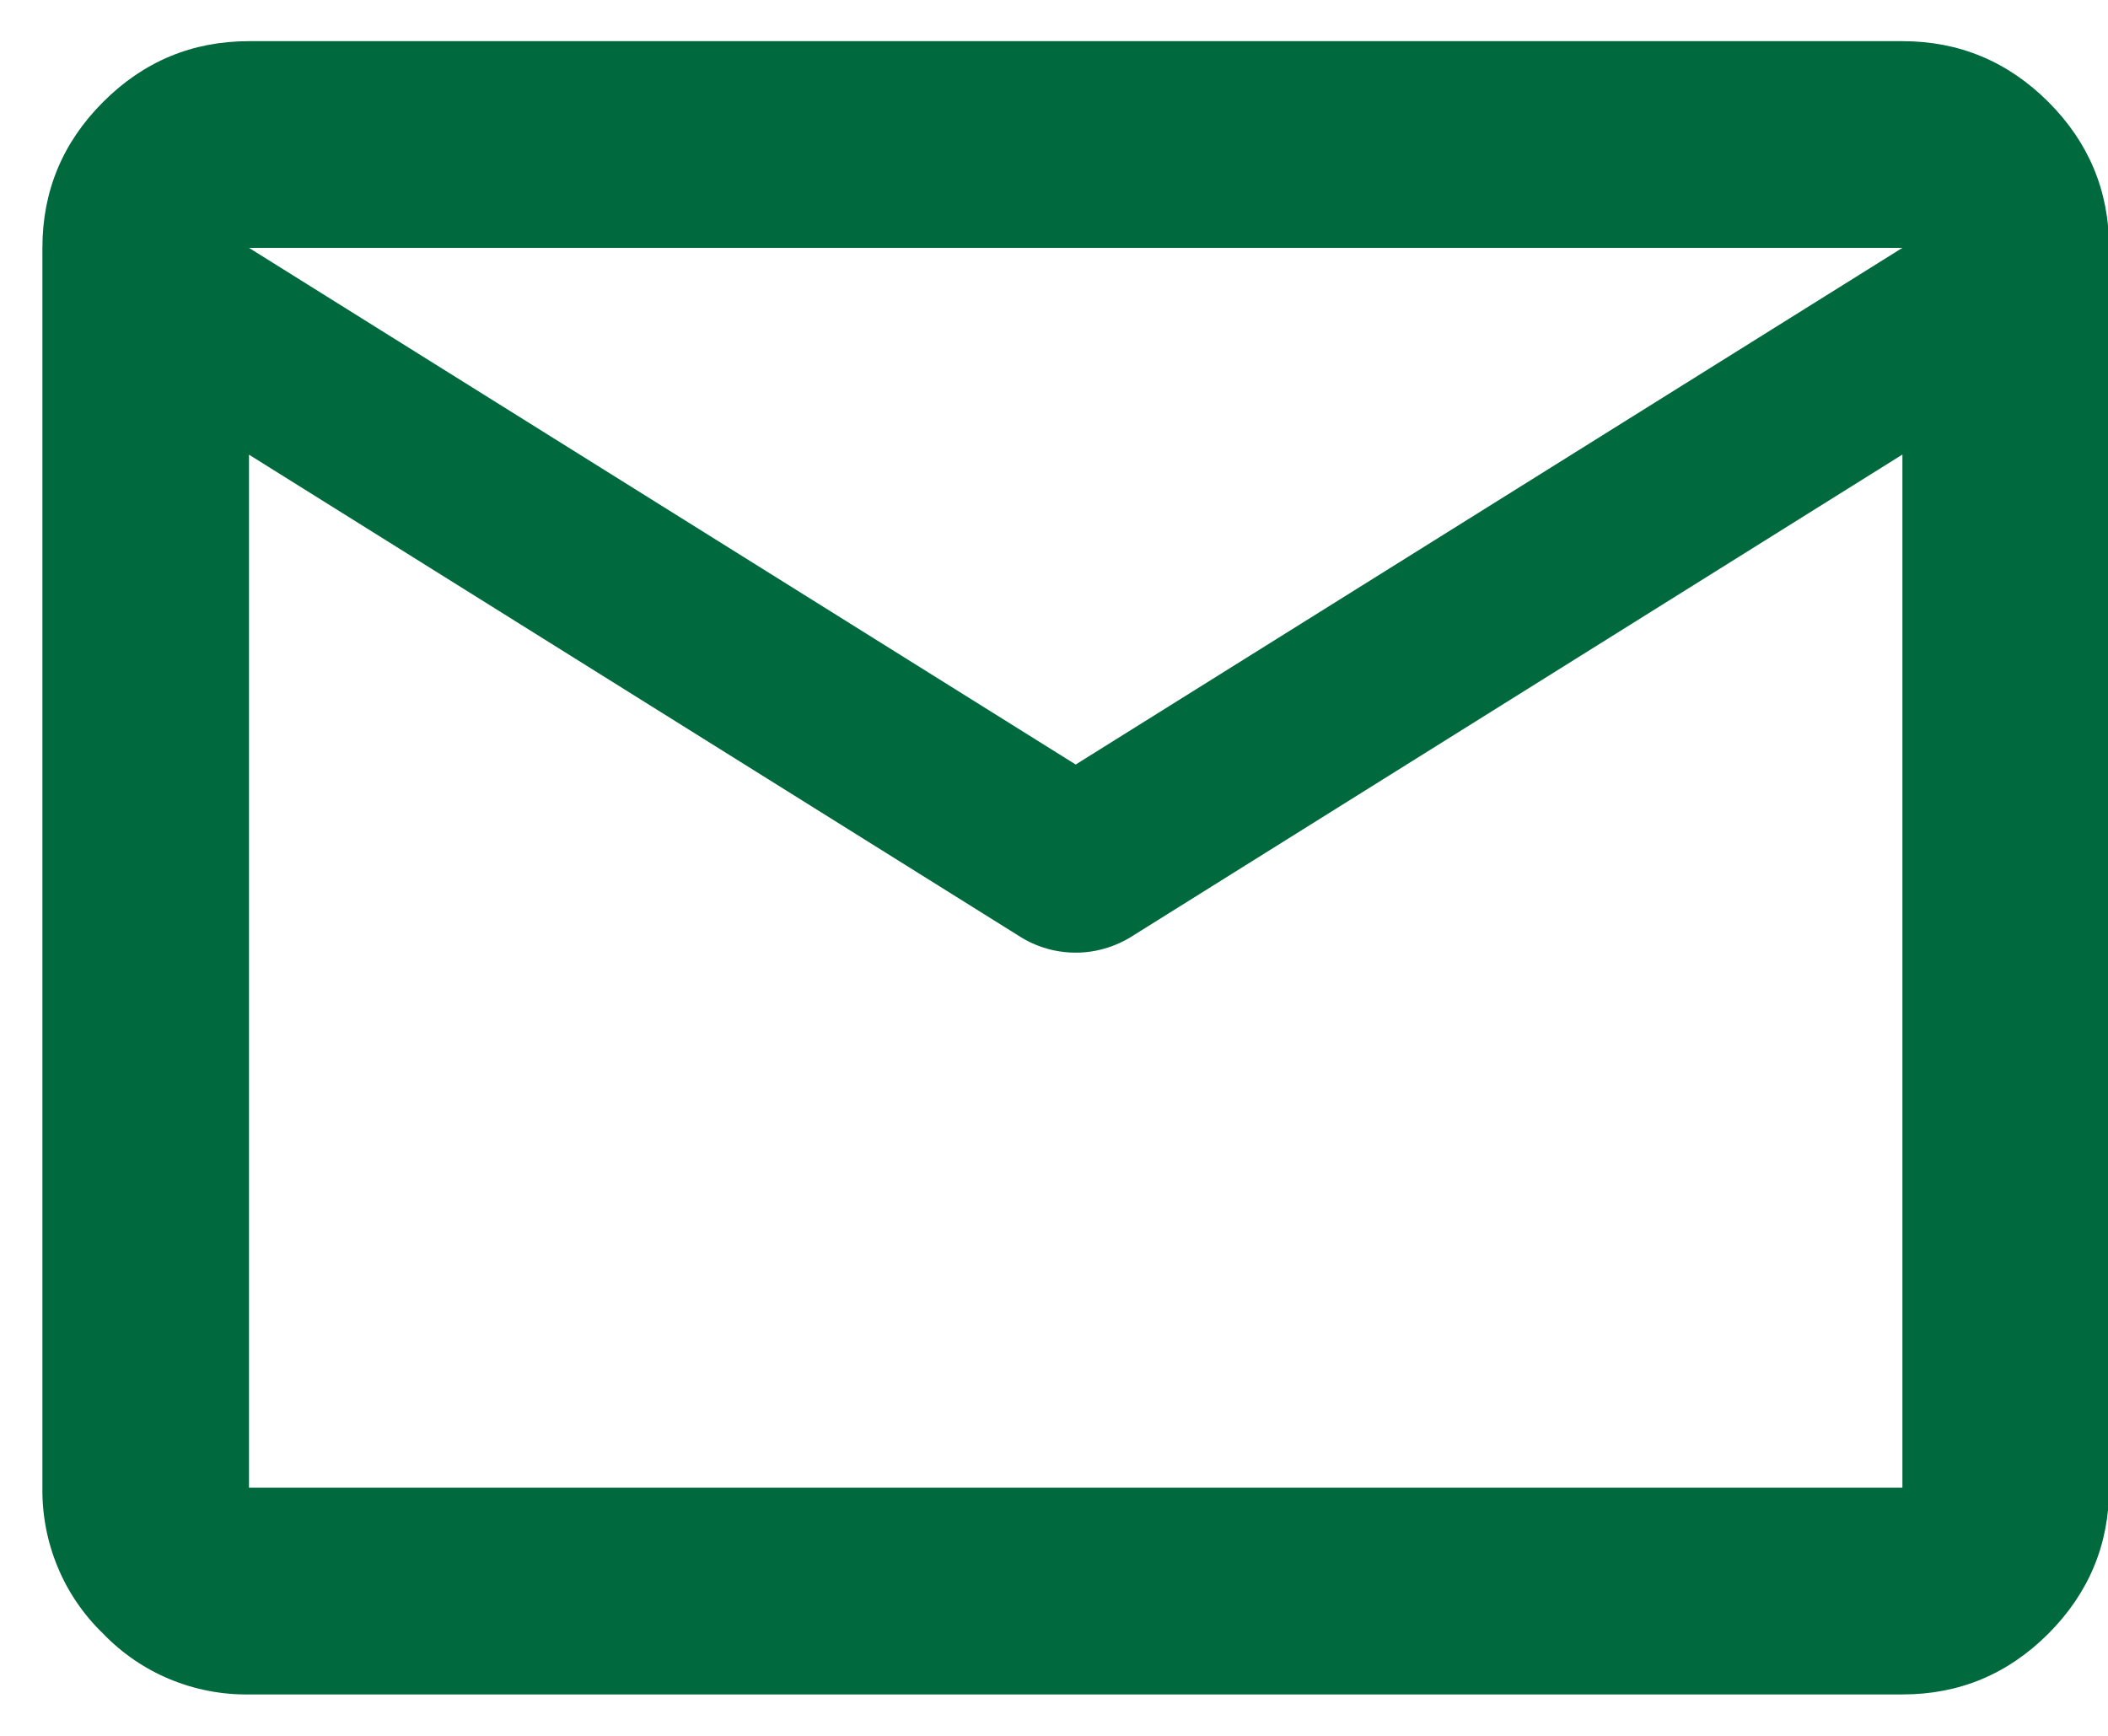 <svg width="17" height="14" viewBox="0 0 17 14" fill="none" xmlns="http://www.w3.org/2000/svg">
<path d="M2.008 13.666C1.789 13.669 1.571 13.627 1.369 13.543C1.167 13.459 0.984 13.334 0.832 13.176C0.674 13.024 0.549 12.841 0.465 12.638C0.381 12.436 0.339 12.218 0.342 11.999V1.999C0.342 1.541 0.505 1.149 0.832 0.822C1.158 0.496 1.55 0.332 2.008 0.332H15.342C15.8 0.332 16.192 0.496 16.519 0.822C16.845 1.148 17.009 1.541 17.009 1.999V11.999C17.009 12.457 16.845 12.849 16.519 13.176C16.192 13.503 15.8 13.666 15.342 13.666H2.008ZM15.342 3.666L9.112 7.562C9.015 7.62 8.906 7.659 8.794 7.675C8.681 7.691 8.567 7.684 8.457 7.655C8.38 7.634 8.306 7.603 8.237 7.561L2.008 3.667V11.999H15.342V3.666ZM8.675 6.166L15.342 1.999H2.008L8.675 6.166ZM2.008 3.874V2.644V2.666V2.655V3.874Z" fill="#01693E"/>
</svg>
